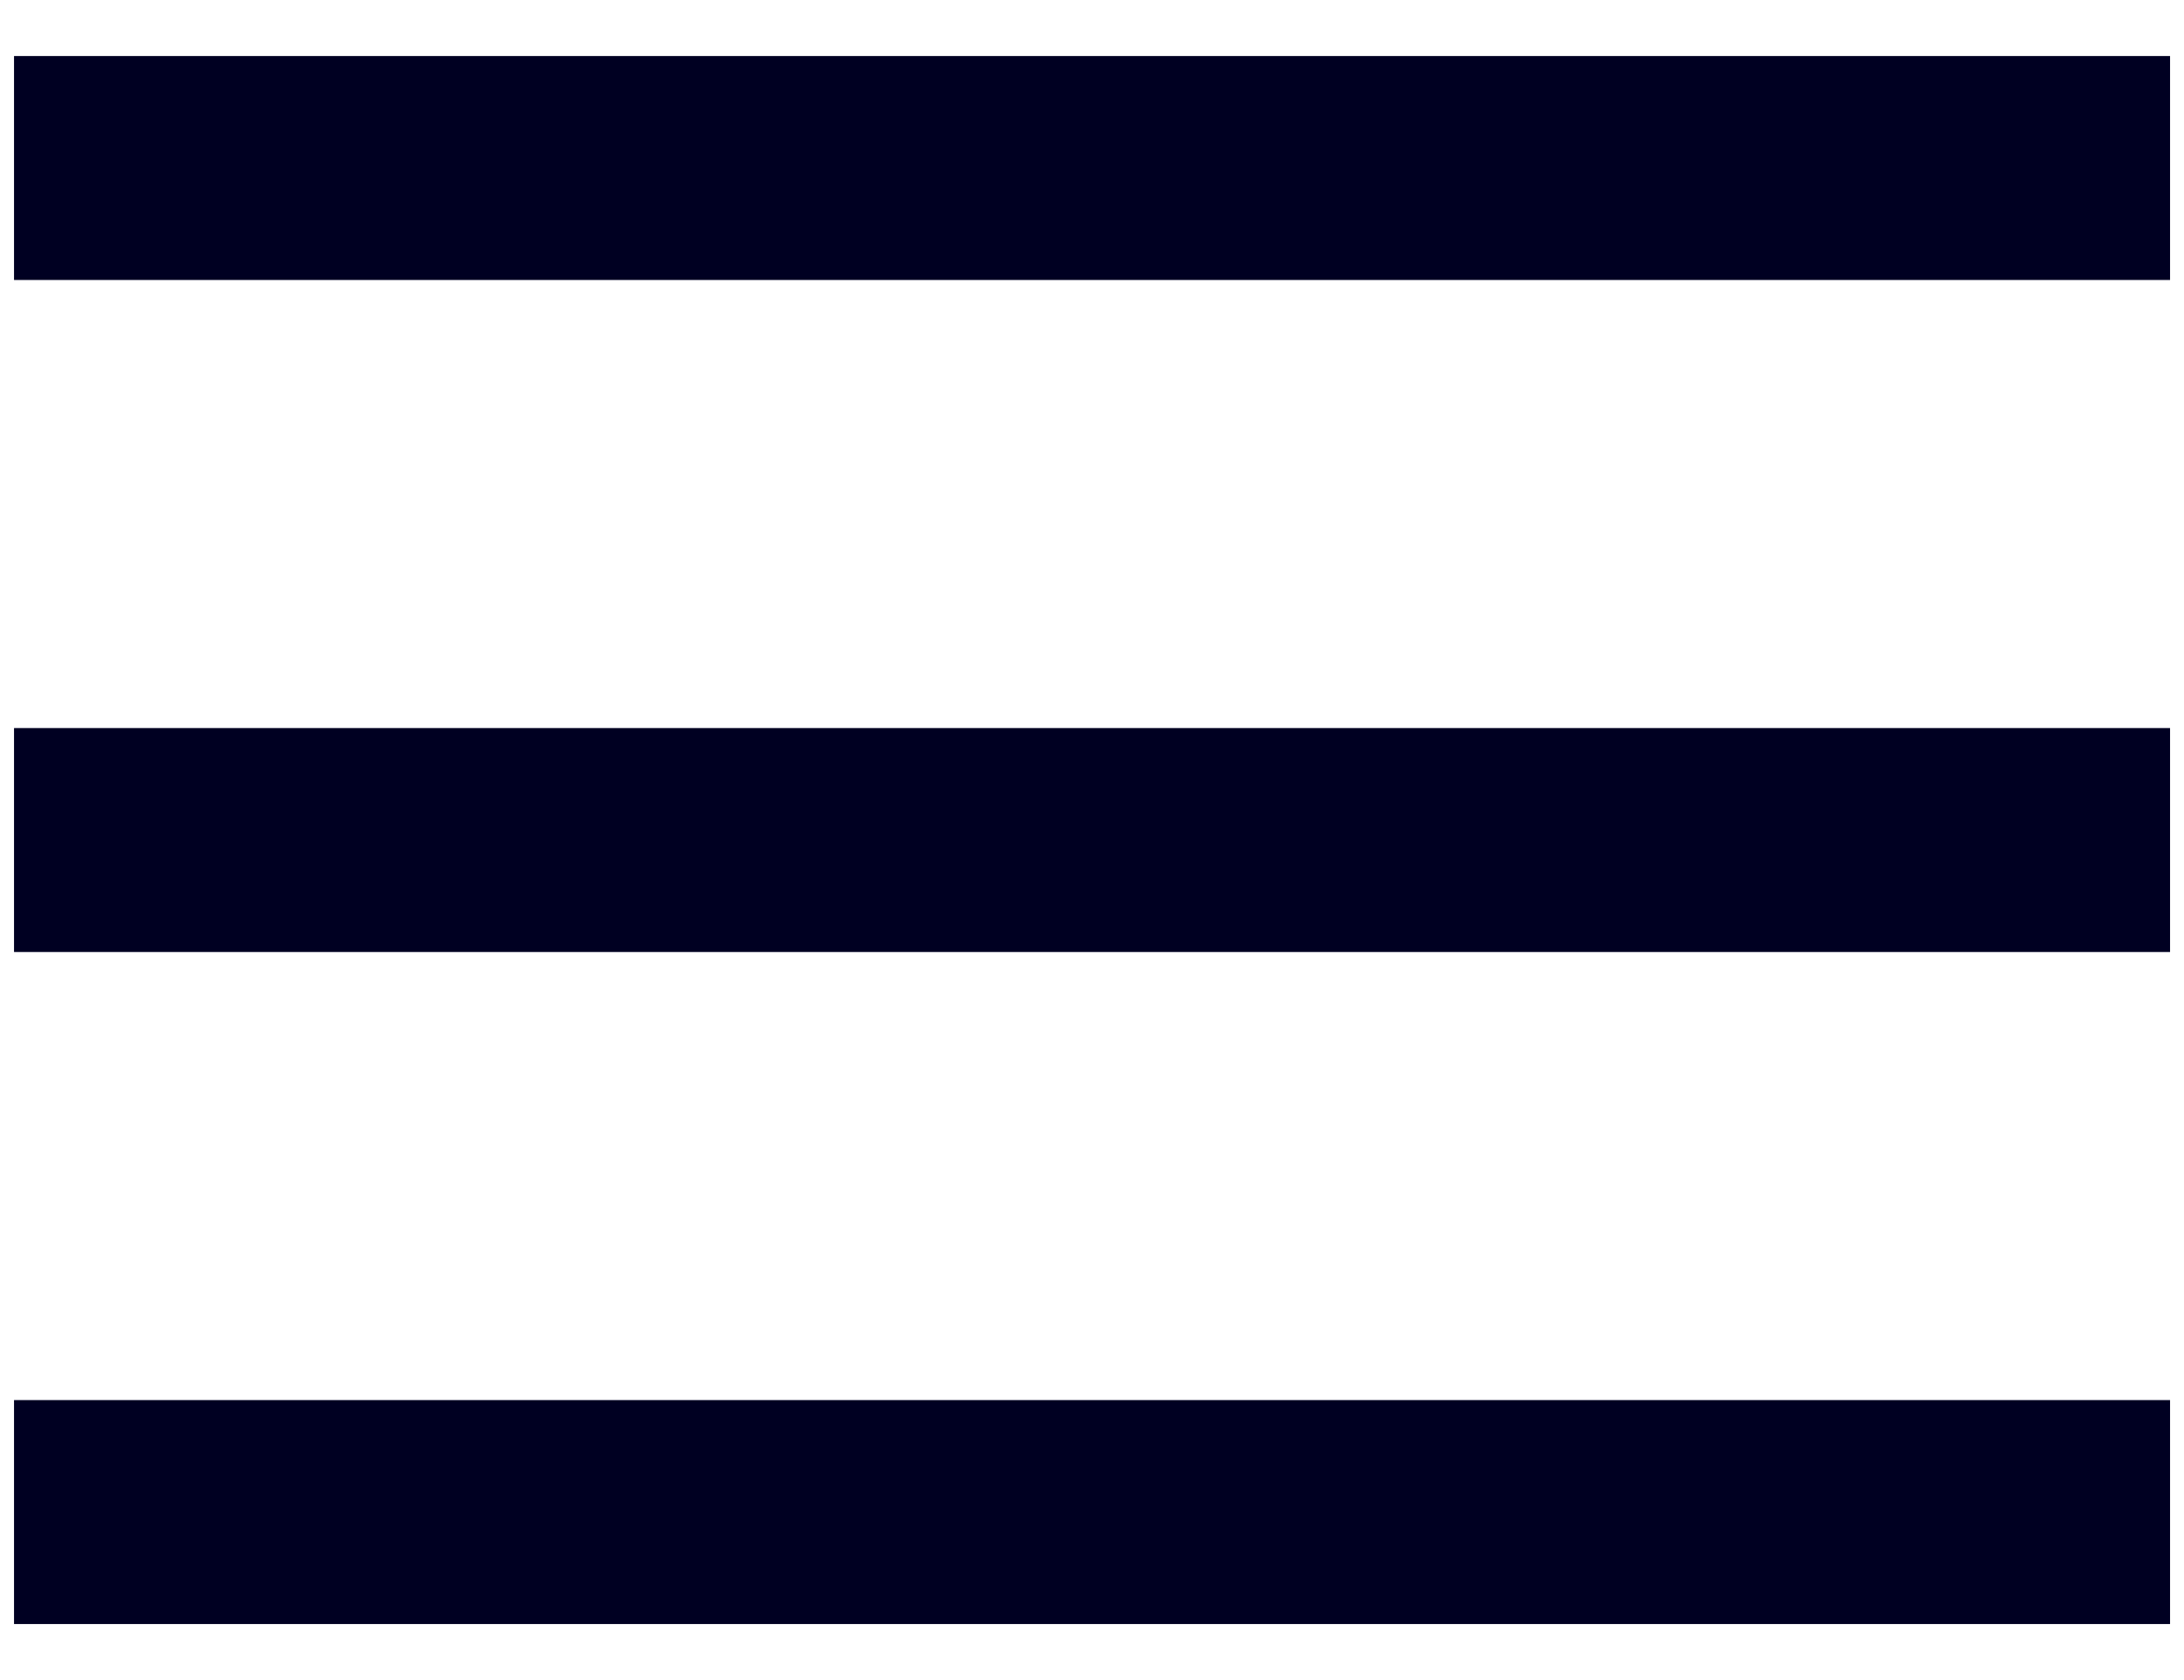 <svg width="26" height="20" viewBox="0 0 26 20" fill="none" xmlns="http://www.w3.org/2000/svg">
<path fill-rule="evenodd" clip-rule="evenodd" d="M25.834 3.333V0.667H0.167V3.333H25.834ZM25.834 8.667V11.333H0.167V8.667H25.834ZM25.834 16.667V19.333H0.167V16.667H25.834Z" fill="#000022"/>
</svg>
